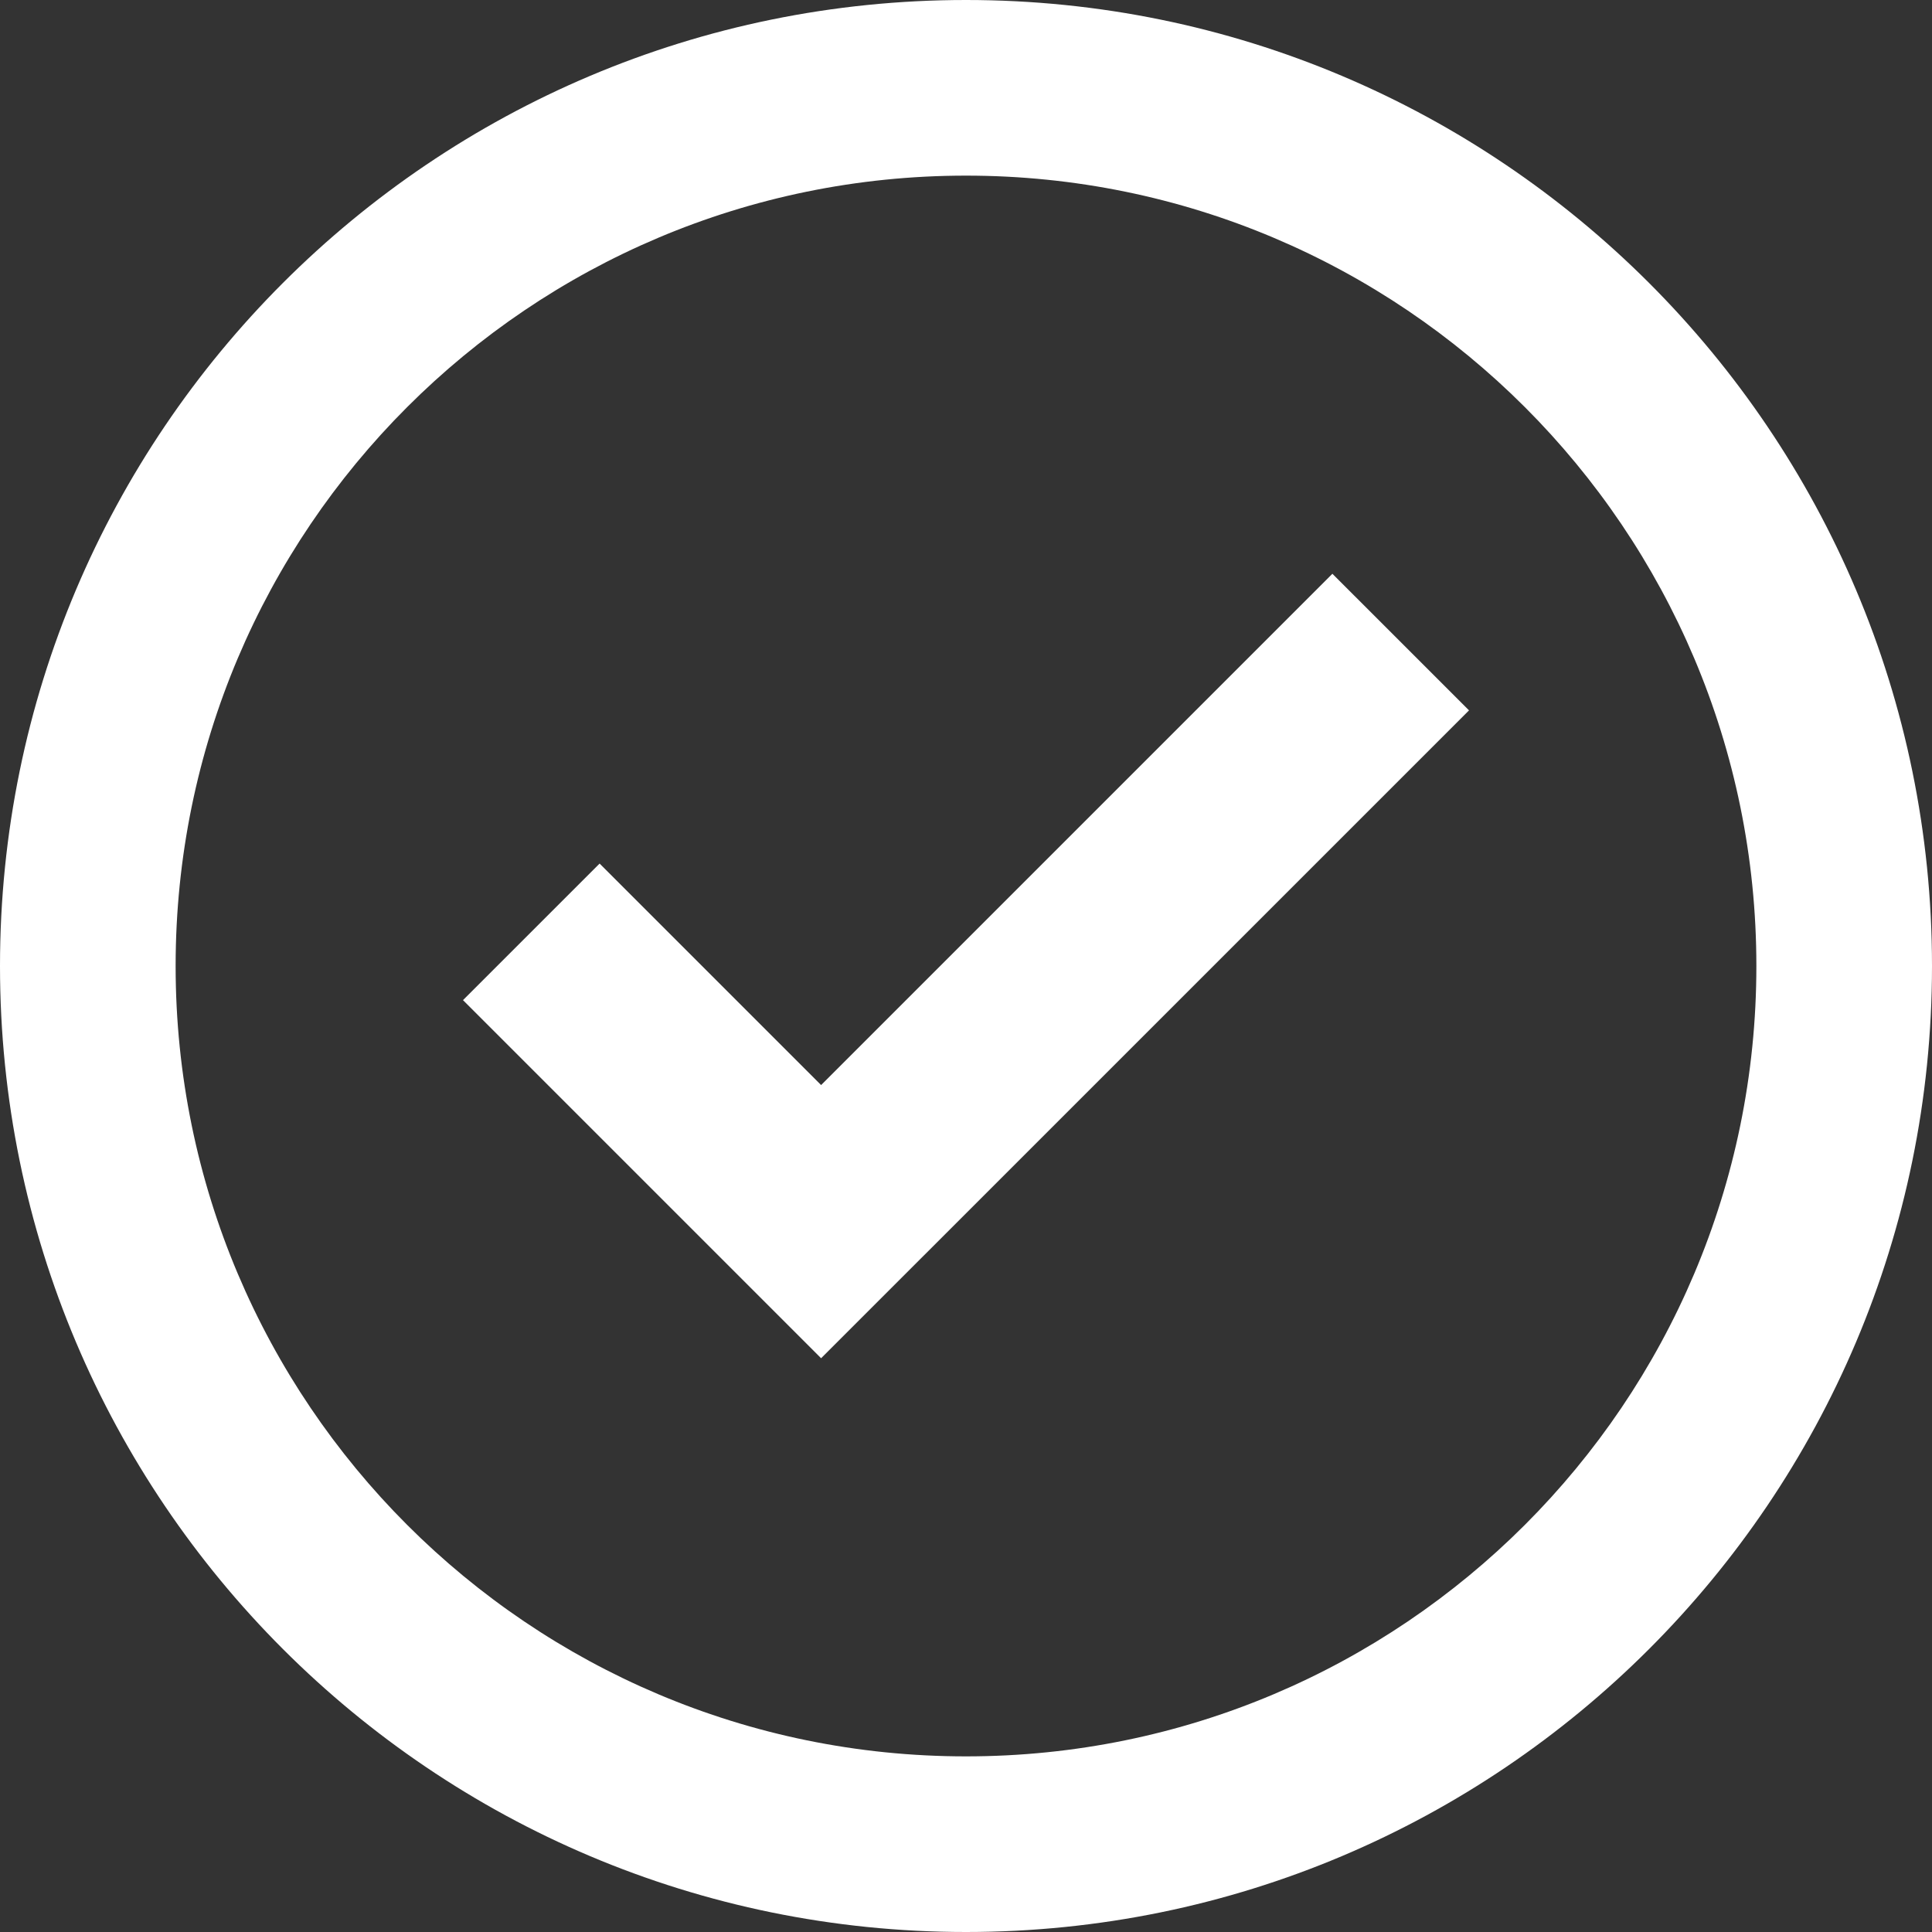 <svg
  width="42"
  height="42"
  viewBox="0 0 42 42"
  fill="none"
  xmlns="http://www.w3.org/2000/svg"
>
  <rect x="0" y="0" width="42" height="42" fill="#333333" stroke="none"/>
  <path
    fill-rule="evenodd"
    clip-rule="evenodd"
    d="M0 21C0 32.598 9.402 42 21 42C32.598 42 42 32.598 42 21C42 9.402 32.598 0 21 0C9.402 0 0 9.402 0 21ZM38.182 21C38.182 30.489 30.489 38.182 21 38.182C11.511 38.182 3.818 30.489 3.818 21C3.818 11.511 11.511 3.818 21 3.818C30.489 3.818 38.182 11.511 38.182 21Z"
    fill="white"
  />
  <path
    fill-rule="evenodd"
    clip-rule="evenodd"
    d="M17.85 23.588L28.965 12.473L31.935 15.443L17.85 29.527L10.065 21.742L13.035 18.773L17.85 23.588Z"
    fill="white"
  />
</svg>
